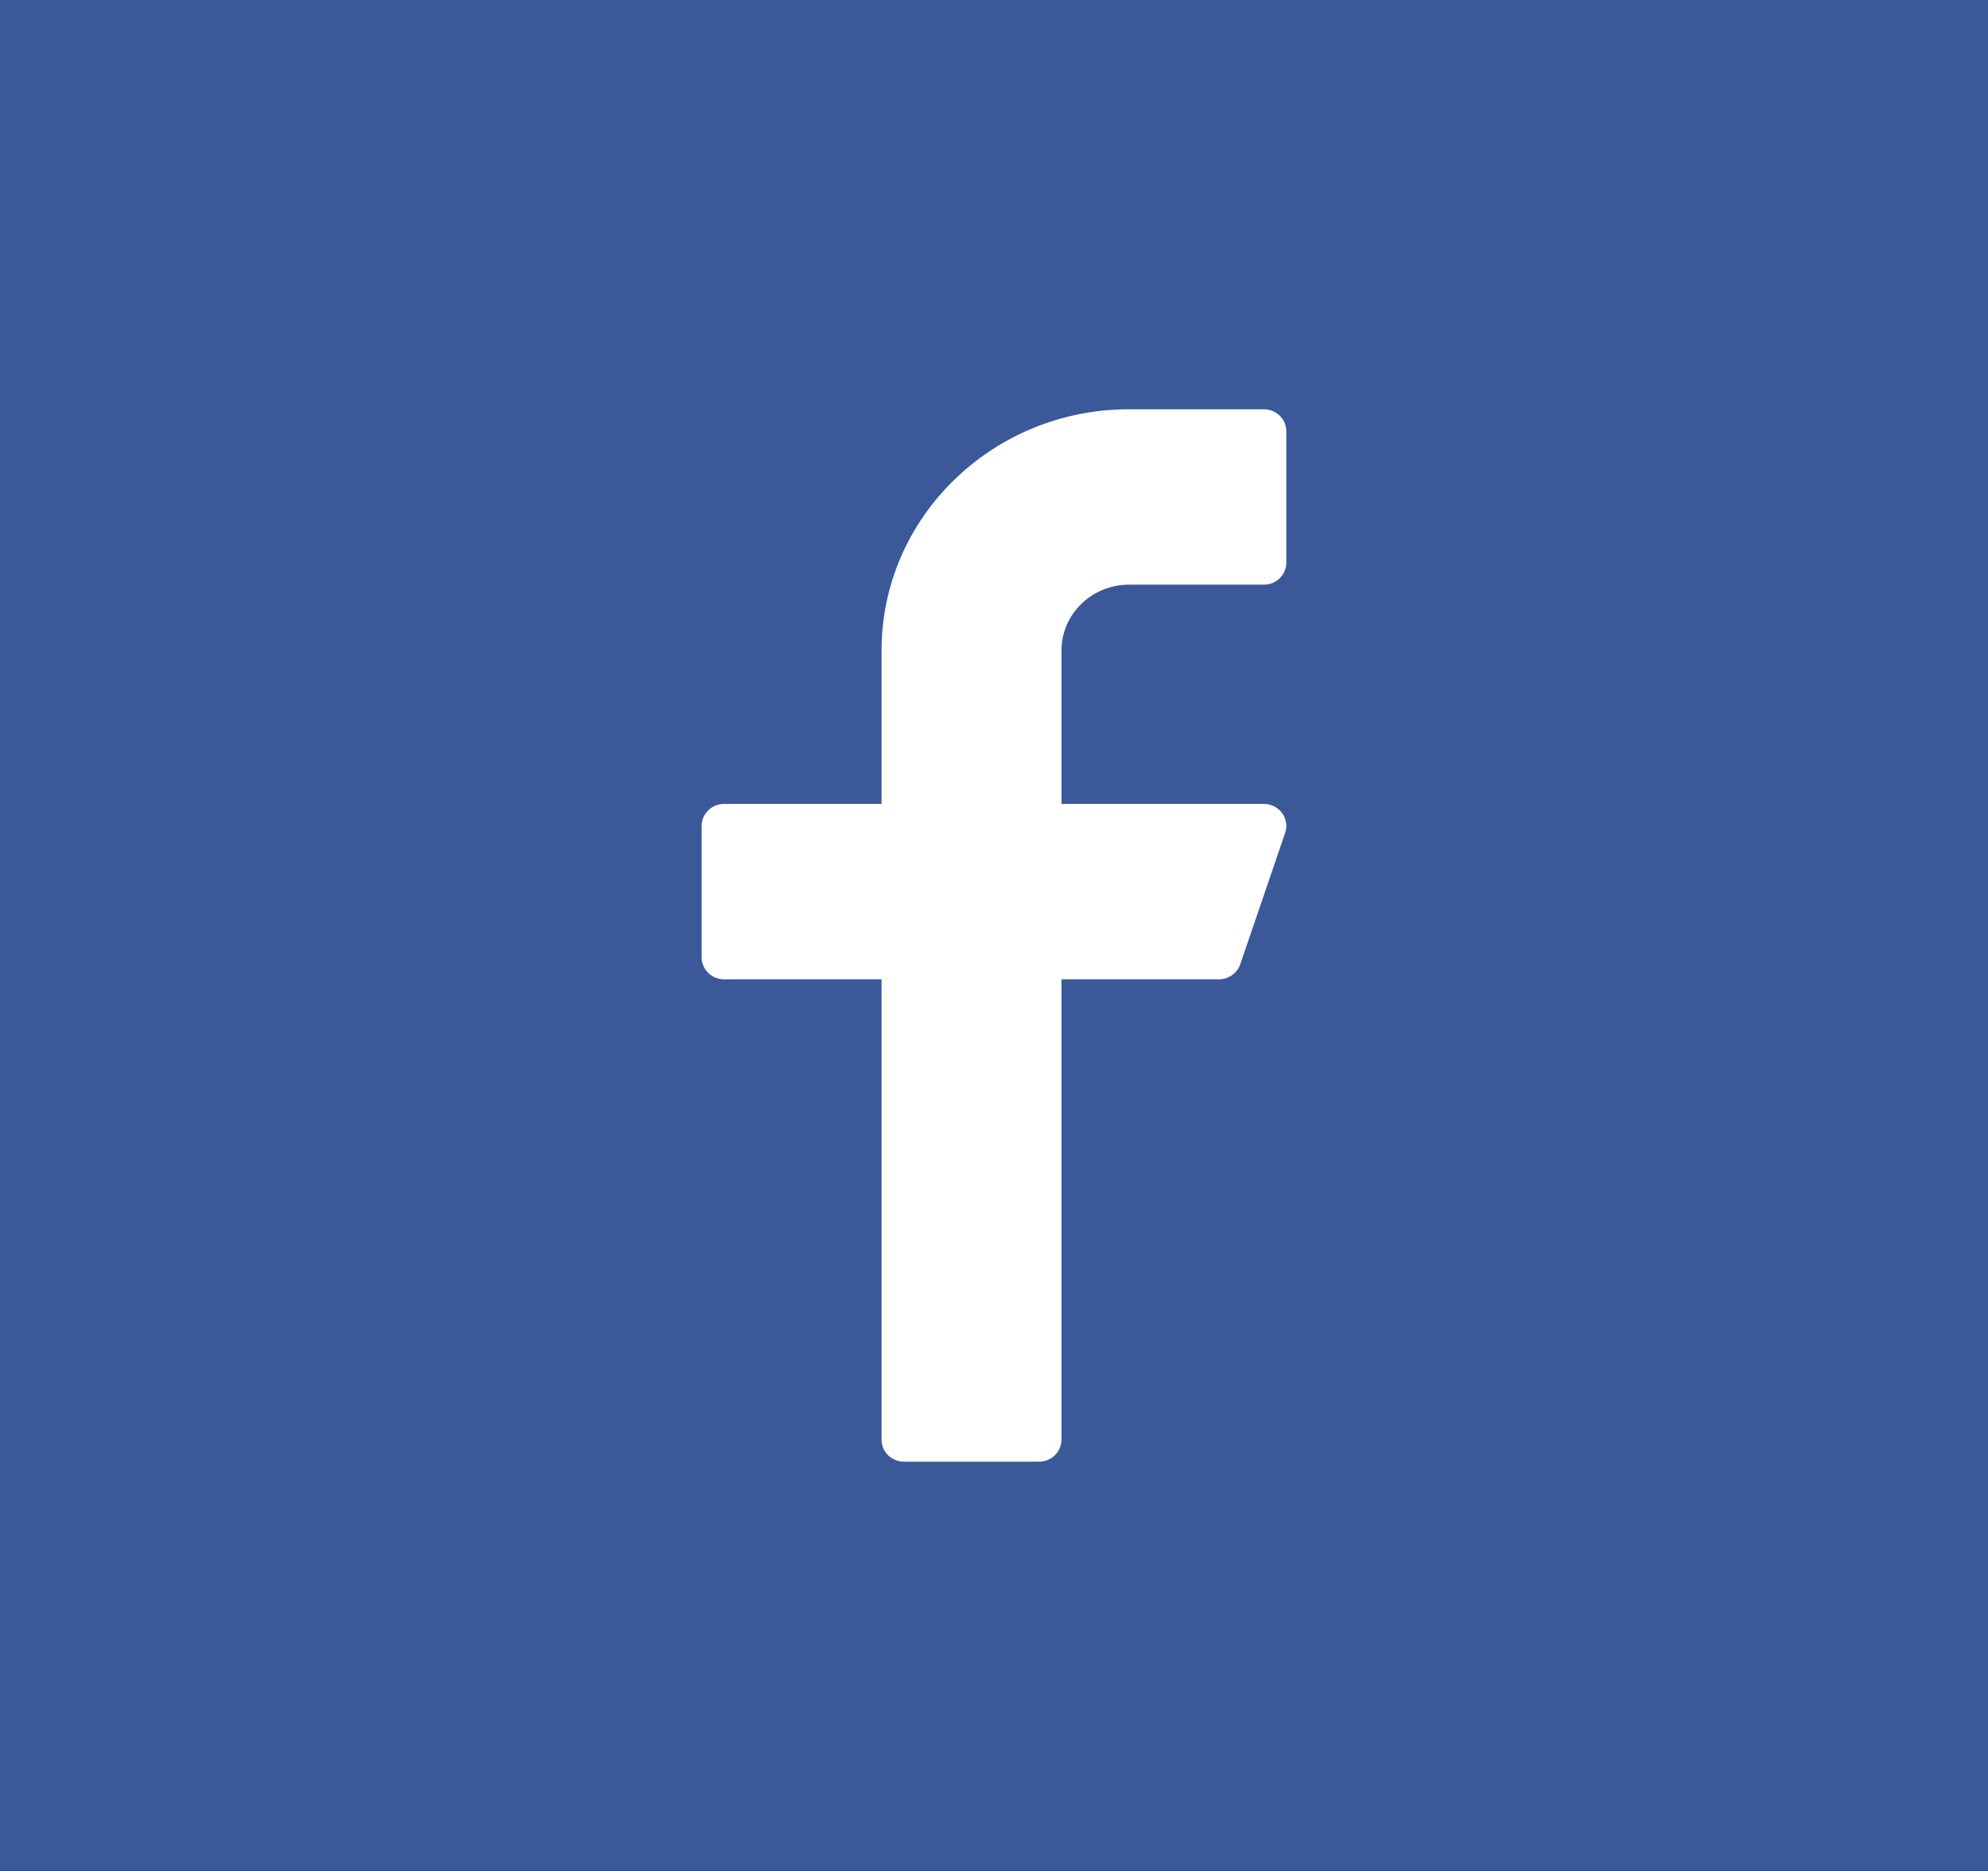 <?xml version="1.0" encoding="UTF-8"?>
<svg width="34px" height="32px" viewBox="0 0 34 32" version="1.1" xmlns="http://www.w3.org/2000/svg">
    <rect x="0" y="0" width="34" height="32" fill="#333333" stroke="none"/>
    <!-- Generator: Sketch 48.2 (47327) - http://www.bohemiancoding.com/sketch -->
    <title>Group 5</title>
    <desc>Created with Sketch.</desc>
    <defs></defs>
    <g id="Homepage-A" stroke="none" stroke-width="1" fill="none" fill-rule="evenodd"
       transform="translate(-1258, 0)">
        <g id="supra-header">
            <g id="Group-8" transform="translate(1258, 0)">
                <g id="Group-5">
                    <polygon id="Rectangle-3" fill="#3B5999" points="0 0 34 0 34 32 1.41553436e-15 32"></polygon>
                    <path d="M19.307,10 L21.615,10 C21.827,10 21.999,9.832 21.999,9.625 L21.999,7.375 C21.999,7.168 21.827,7 21.615,7 L19.307,7 C16.975,7 15.077,8.85 15.077,11.125 L15.077,13.75 L12.385,13.75 C12.172,13.75 12,13.918 12,14.125 L12,16.375 C12,16.582 12.172,16.75 12.385,16.75 L15.077,16.75 L15.077,24.625 C15.077,24.832 15.249,25 15.461,25 L17.769,25 C17.981,25 18.154,24.832 18.154,24.625 L18.154,16.75 L20.846,16.75 C21.011,16.75 21.158,16.646 21.211,16.494 L21.98,14.243 C22.019,14.13 21.999,14.004 21.927,13.905 C21.854,13.808 21.739,13.75 21.615,13.75 L18.154,13.75 L18.154,11.125 C18.154,10.505 18.671,10 19.307,10 Z"
                          id="Shape" fill="#FFFFFF" fill-rule="nonzero"></path>
                </g>
            </g>
        </g>
    </g>
</svg>